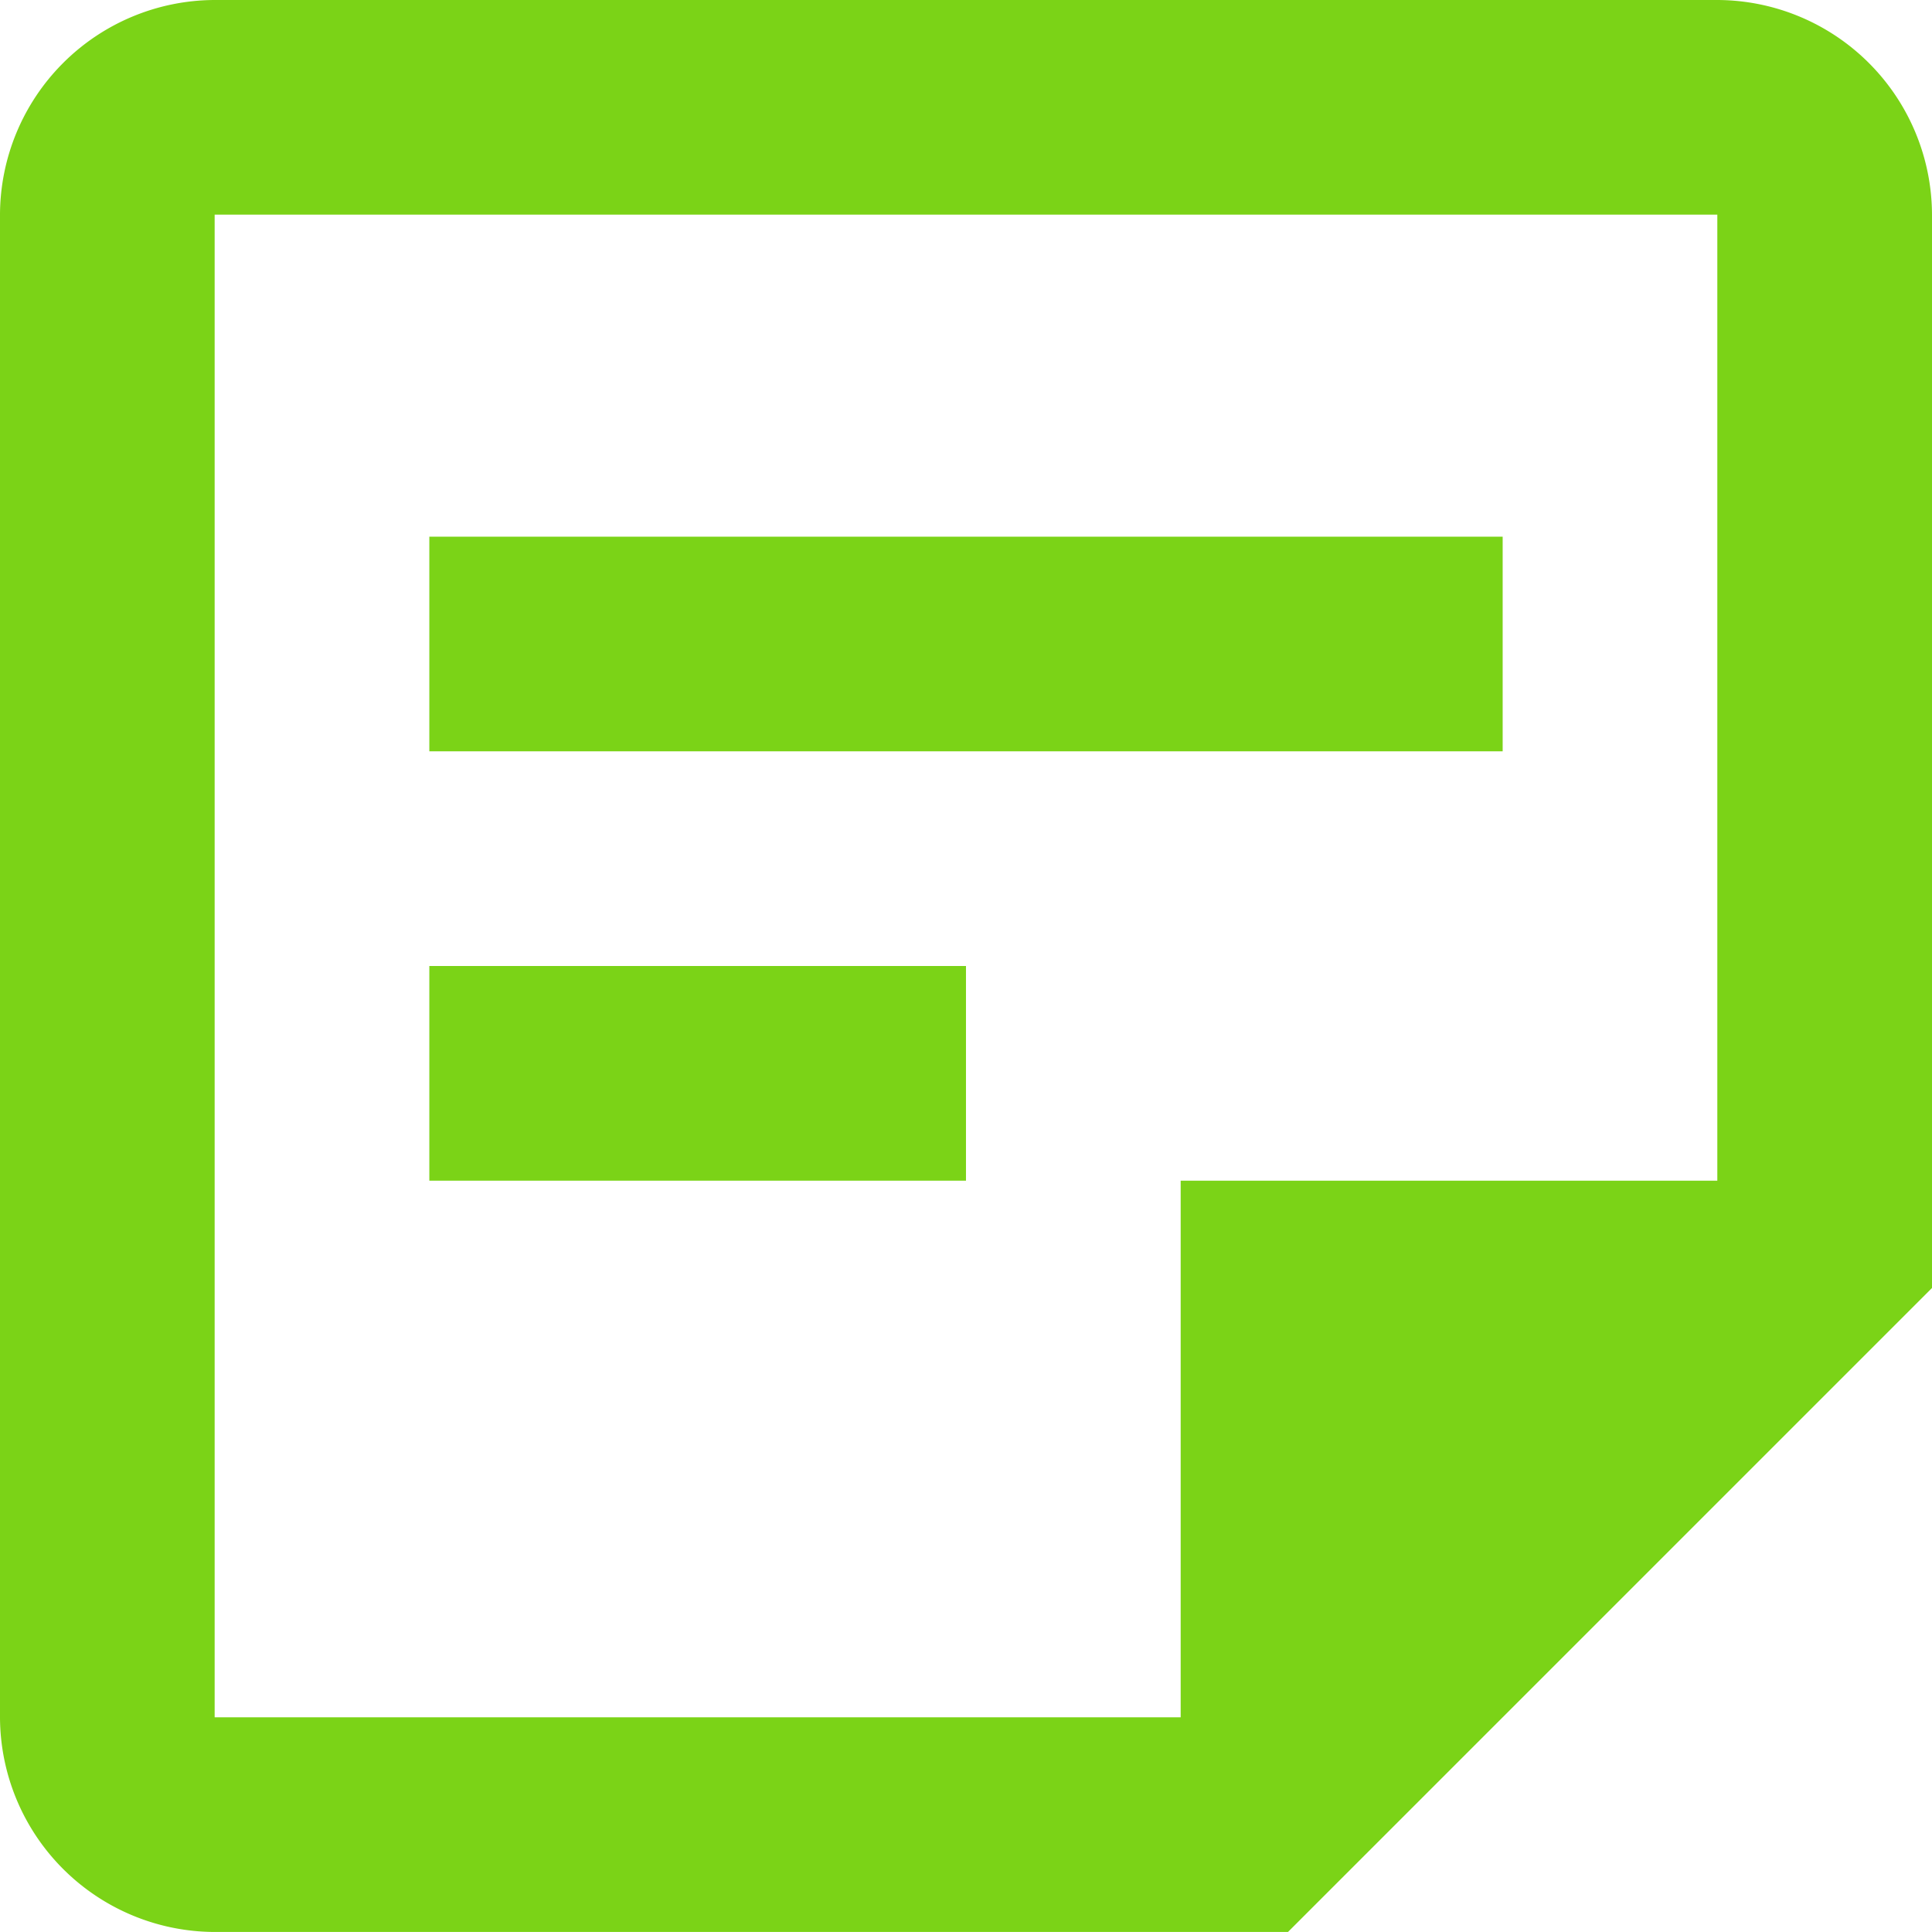 <svg xmlns="http://www.w3.org/2000/svg" width="67.819" height="67.819" viewBox="0 0 67.819 67.819">
  <path id="パス_1589" data-name="パス 1589" d="M63.283,10.535V44.445H44.445V63.283H10.535V10.535Zm0-7.535H10.535A7.558,7.558,0,0,0,3,10.535V63.283a7.558,7.558,0,0,0,7.535,7.535H48.212L70.819,48.212V10.535A7.558,7.558,0,0,0,63.283,3M36.909,44.445H18.071V36.909H36.909ZM55.748,29.374H18.071V21.839H55.748Z" transform="translate(-3 -3)" fill="#7bd317"/>
</svg>
